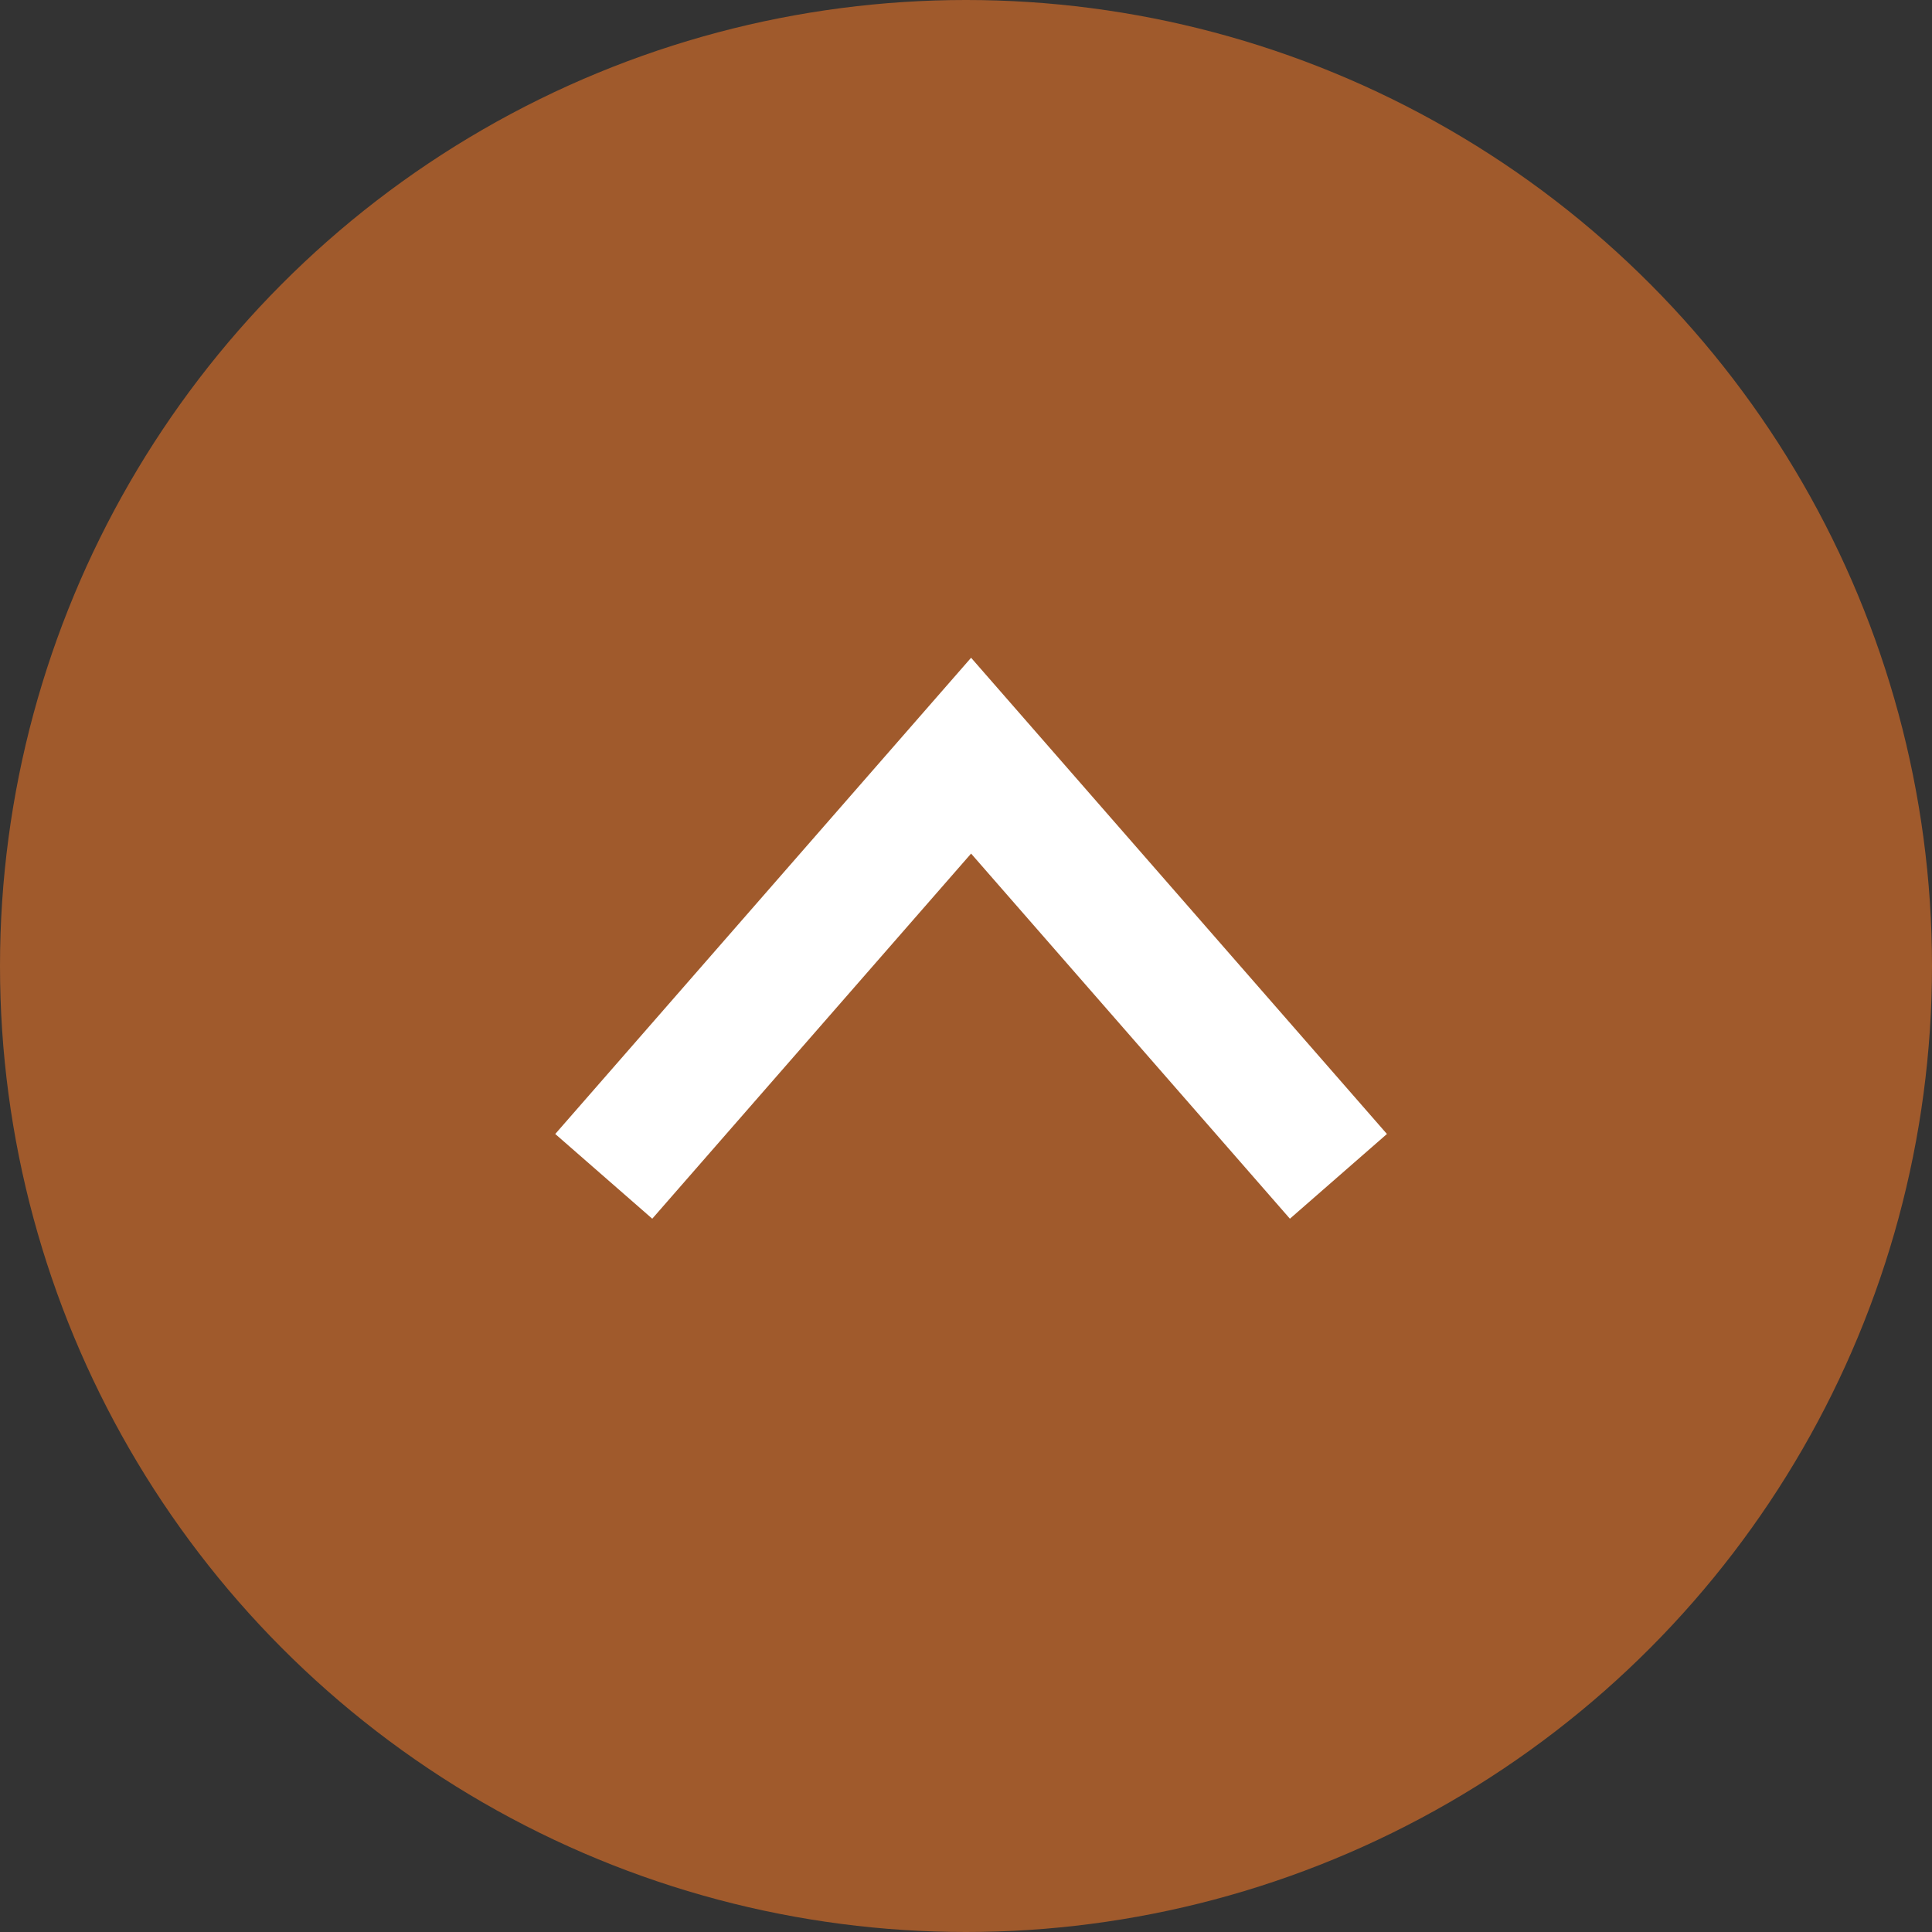 <?xml version="1.0" encoding="UTF-8" standalone="no"?>
<svg
   width="120"
   height="120"
   viewBox="0 0 120 120"
   version="1.1"
   id="svg16"
   sodipodi:docname="backtop.svg"
   inkscape:version="1.2 (dc2aedaf03, 2022-05-15)"
   xmlns:inkscape="http://www.inkscape.org/namespaces/inkscape"
   xmlns:sodipodi="http://sodipodi.sourceforge.net/DTD/sodipodi-0.dtd"
   xmlns="http://www.w3.org/2000/svg"
   xmlns:svg="http://www.w3.org/2000/svg">
  <rect x="0" y="0" width="120" height="120" fill="#333333" stroke="none"/>
  <defs
     id="defs20" />
  <sodipodi:namedview
     id="namedview18"
     pagecolor="#ffffff"
     bordercolor="#000000"
     borderopacity="0.25"
     inkscape:showpageshadow="2"
     inkscape:pageopacity="0.0"
     inkscape:pagecheckerboard="0"
     inkscape:deskcolor="#d1d1d1"
     showgrid="false"
     inkscape:zoom="6.7"
     inkscape:cx="60.149254"
     inkscape:cy="60.223881"
     inkscape:window-width="1920"
     inkscape:window-height="991"
     inkscape:window-x="-9"
     inkscape:window-y="-9"
     inkscape:window-maximized="1"
     inkscape:current-layer="svg16" />
  <g
     id="グループ_805"
     data-name="グループ 805"
     transform="translate(-20264 -10666)"
     style="fill:#a05a2c">
    <g
       id="グループ_804"
       data-name="グループ 804"
       style="fill:#a05a2c">
      <circle
         id="楕円形_41"
         data-name="楕円形 41"
         cx="60"
         cy="60"
         r="60"
         transform="translate(20264 10666)"
         fill="#E6A095"
         style="fill:#a05a2c" />
      <path
         id="パス_660"
         data-name="パス 660"
         d="M20300.744,10771.93l22.816-26.129,22.816,26.129"
         transform="translate(0.756 -32.865)"
         fill="none"
         stroke="#fff"
         stroke-width="8"
         style="fill:#a05a2c" />
    </g>
  </g>
</svg>
